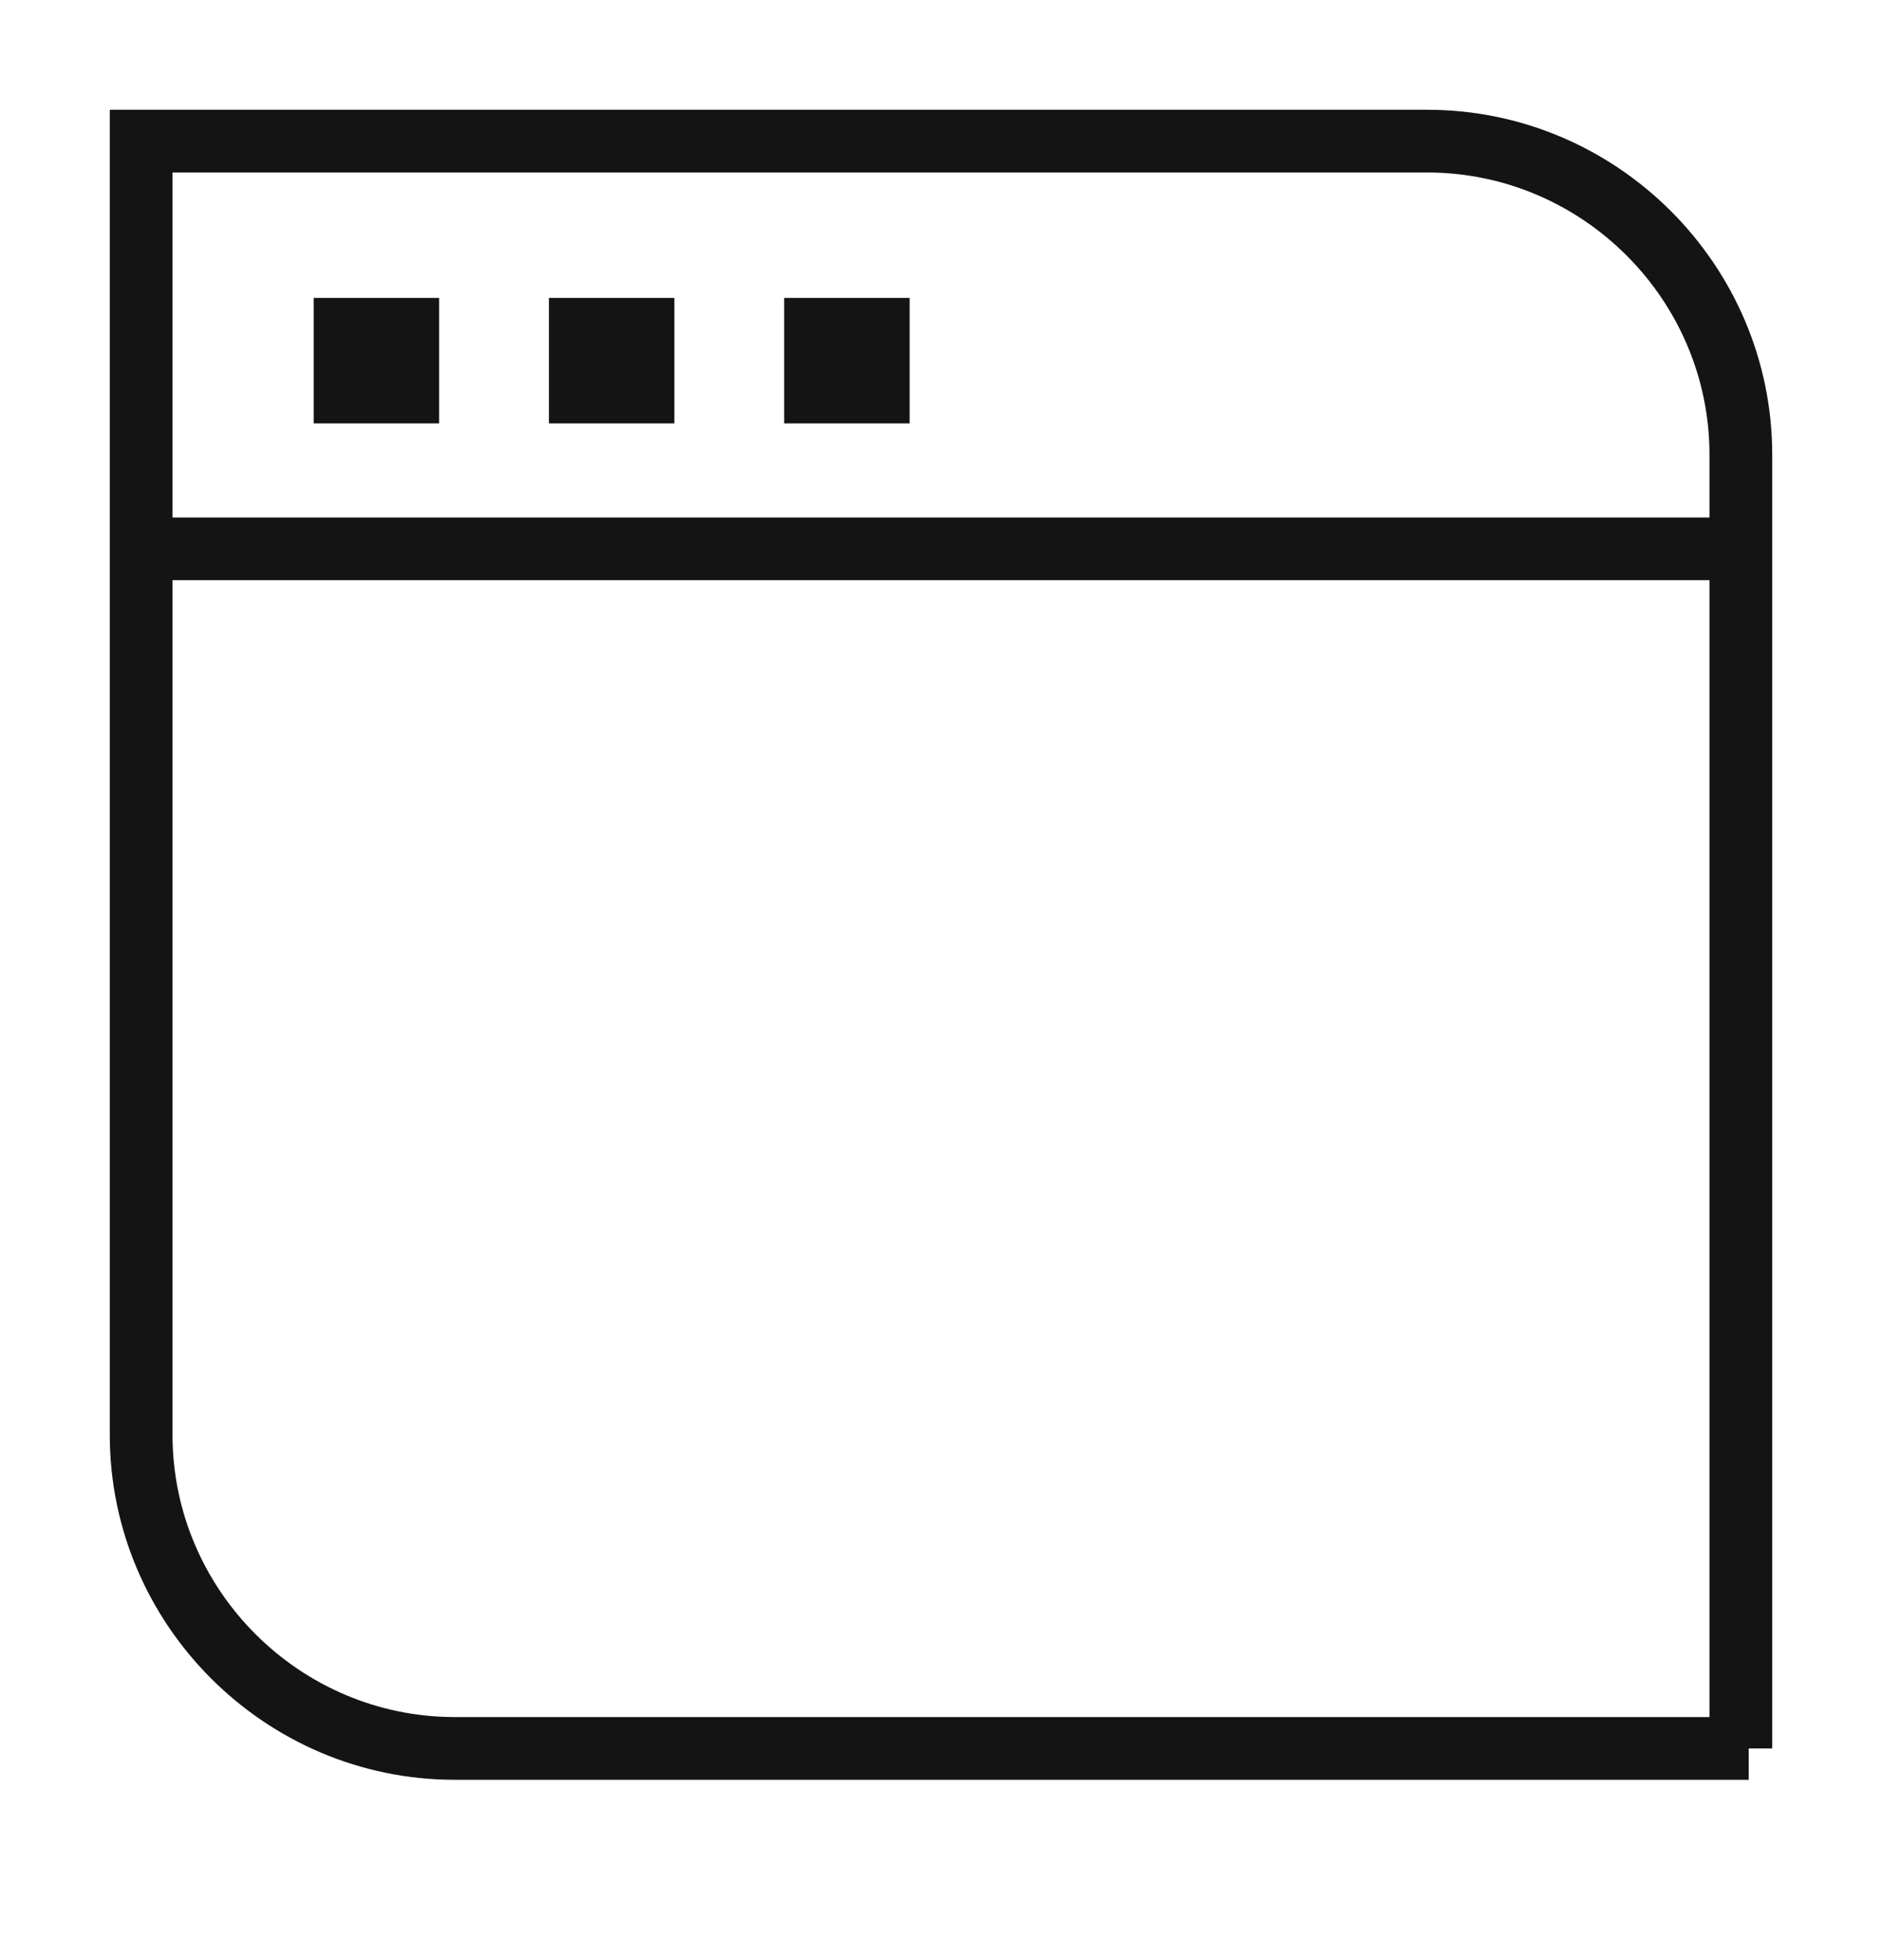 <svg width="24" height="25" viewBox="0 0 24 25" fill="none" xmlns="http://www.w3.org/2000/svg">
<path fill-rule="evenodd" clip-rule="evenodd" d="M1.4 1.4H18.2C20.621 1.4 22.6 3.379 22.6 5.8V22.3H22.3V22.7H5.8C3.379 22.7 1.4 20.721 1.4 18.3V1.4ZM21.8 21.9H5.8C3.821 21.9 2.2 20.279 2.2 18.3V7.4H21.8V21.9ZM21.8 6.6V5.8C21.8 3.821 20.179 2.2 18.2 2.2H2.2V6.6H21.8ZM4 3.8H5.6V5.4H4V3.8ZM7 3.8H8.6V5.4H7V3.8ZM10 3.8H11.6V5.4H10V3.8Z" fill="#141415"/>
</svg>
